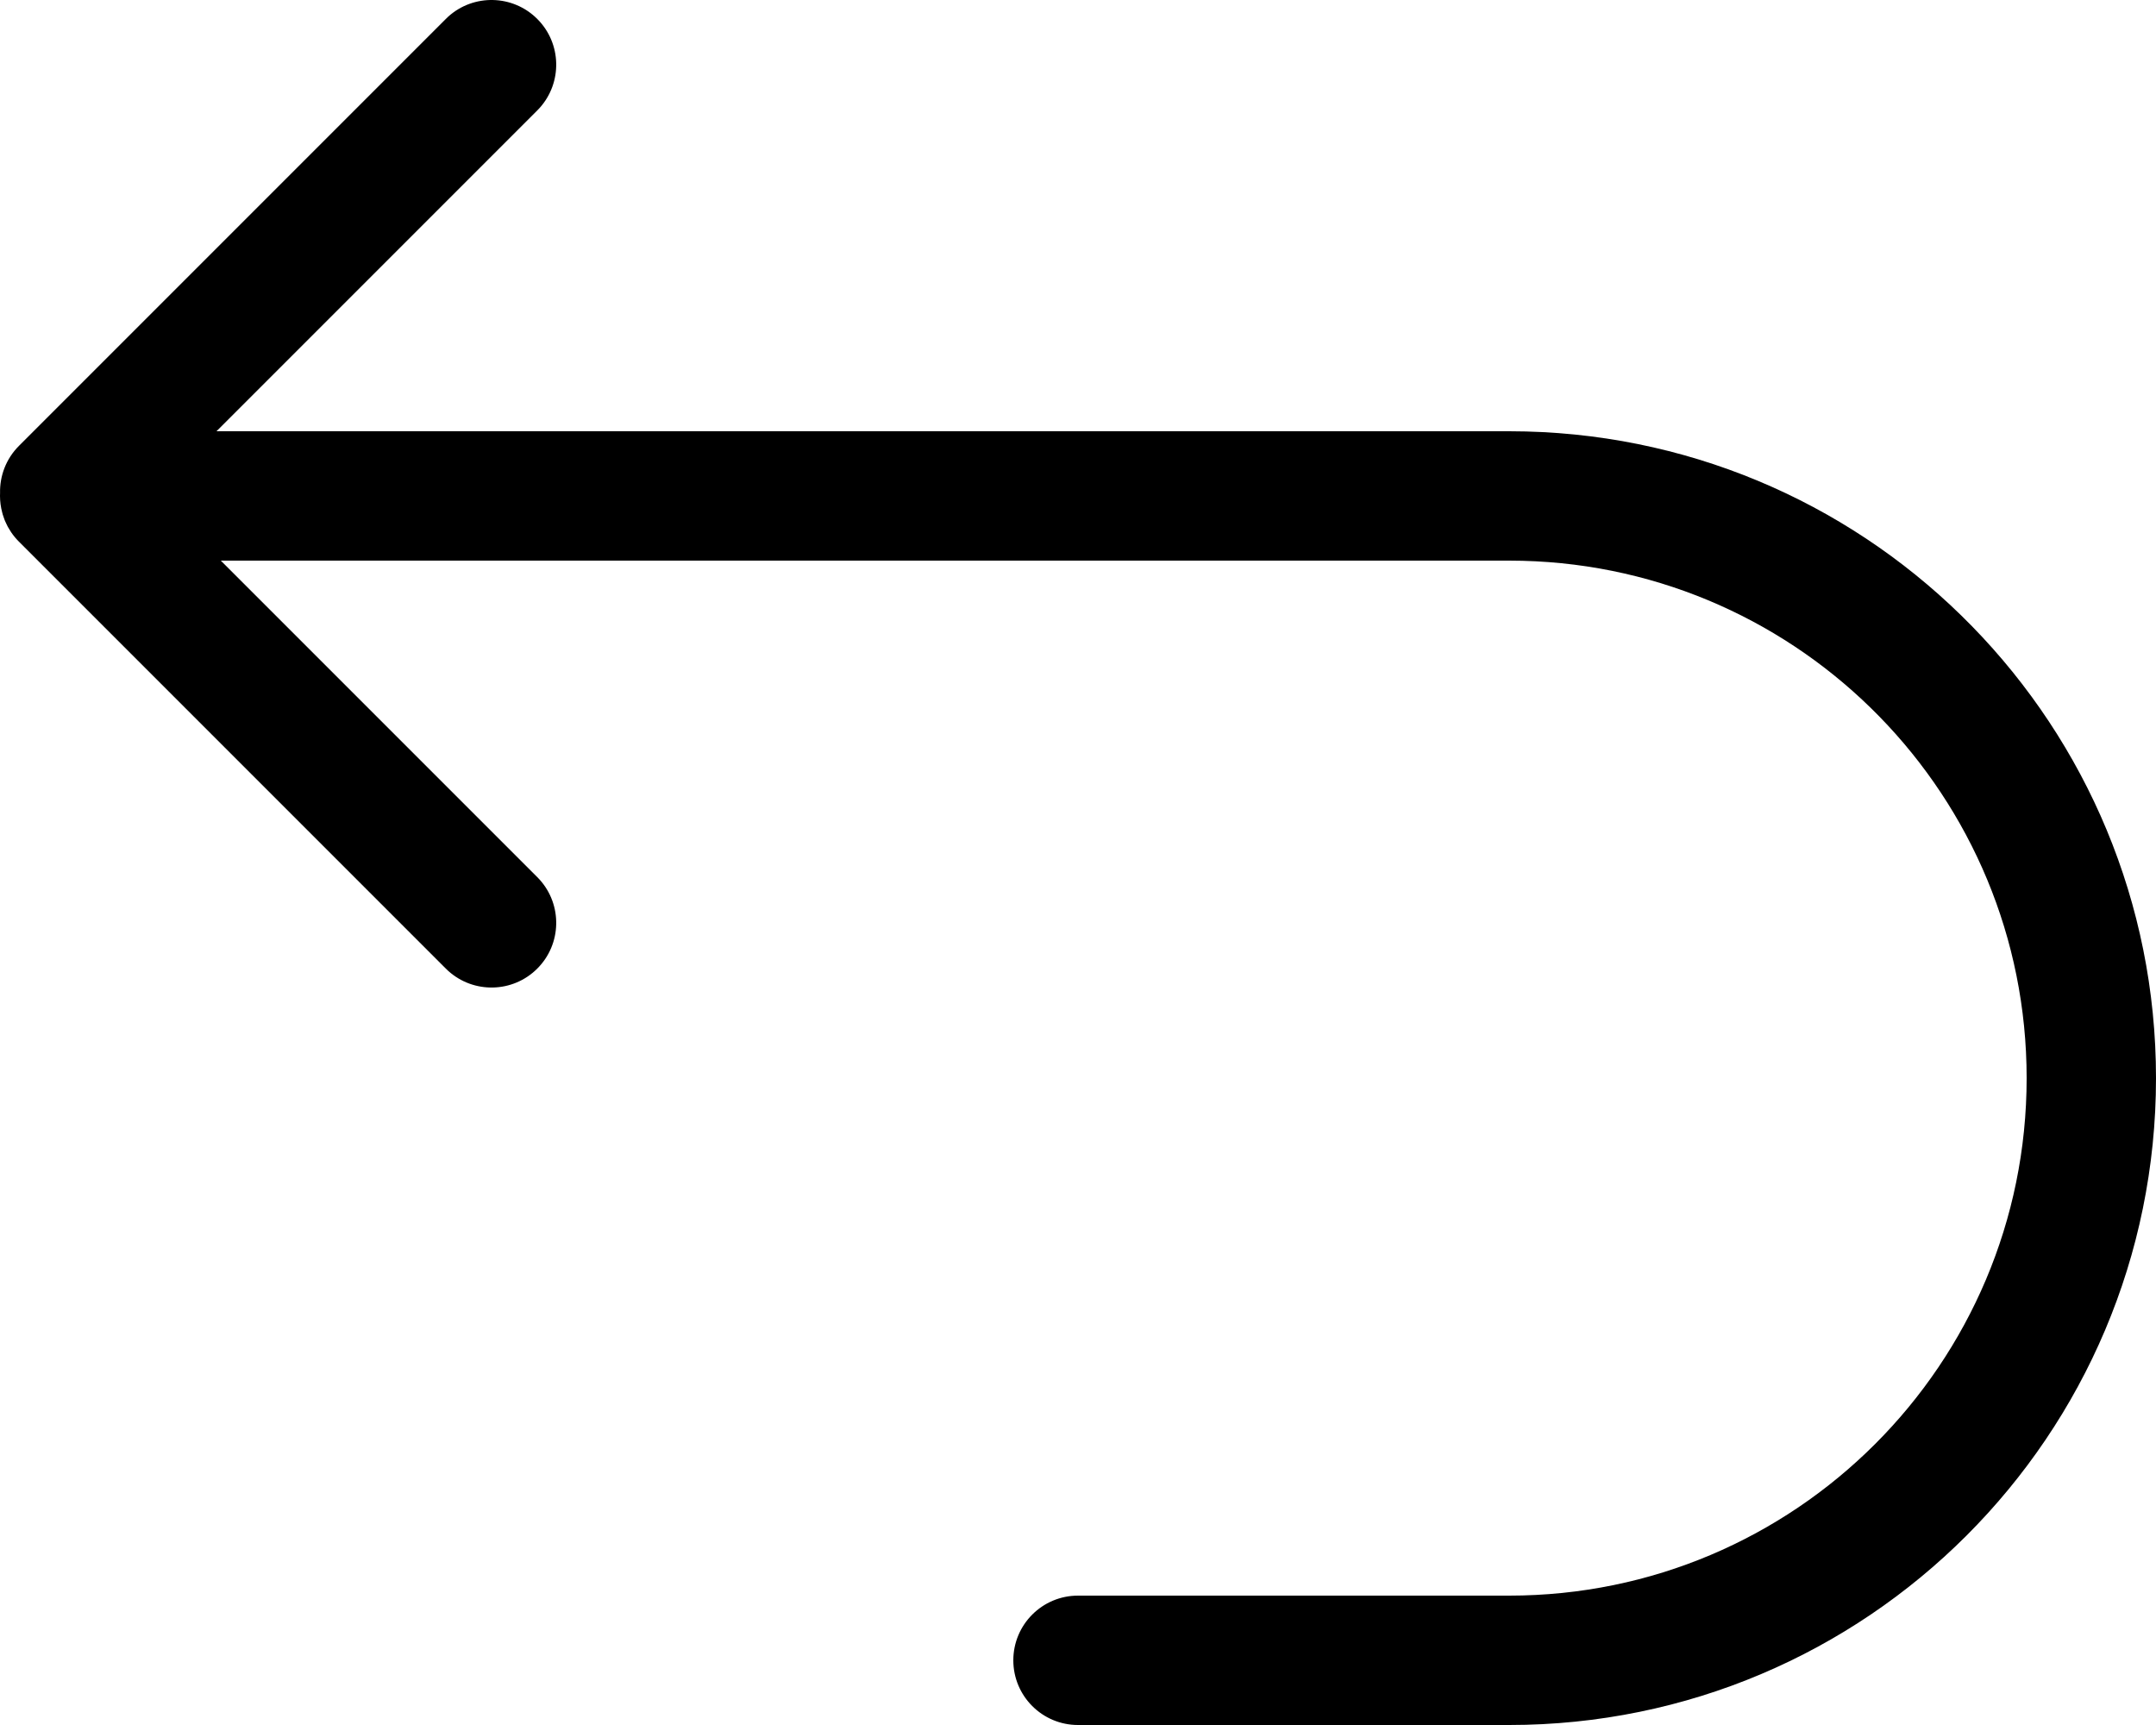 <svg width="100" height="80" viewBox="0 0 100 80" fill="none" xmlns="http://www.w3.org/2000/svg">
<g clip-path="url(#clip0_5576_17856)">
<path d="M20.789 0.772C21.967 -0.292 23.785 -0.256 24.92 0.879C26.055 2.014 26.09 3.832 25.026 5.01L24.92 5.121L10.041 20H70L70.774 20.01C86.985 20.421 100 33.69 100 50C100 66.569 86.569 80 70 80H50C48.343 80 47 78.657 47 77C47 75.343 48.343 74 50 74H70C83.255 74 94 63.255 94 50C94 36.952 83.588 26.336 70.619 26.008L70 26H10.242L24.92 40.678L25.026 40.789C26.09 41.967 26.055 43.785 24.92 44.92C23.785 46.055 21.967 46.09 20.789 45.026L20.678 44.92L0.879 25.121C0.815 25.057 0.755 24.991 0.698 24.923C0.692 24.915 0.685 24.908 0.679 24.9C0.622 24.832 0.57 24.761 0.521 24.689C0.517 24.683 0.513 24.677 0.509 24.671C0.469 24.612 0.434 24.552 0.399 24.491C0.386 24.468 0.371 24.445 0.358 24.422C0.332 24.372 0.308 24.321 0.284 24.27C0.264 24.227 0.243 24.186 0.226 24.143C0.213 24.111 0.202 24.078 0.19 24.046C0.168 23.985 0.146 23.925 0.127 23.862C0.118 23.832 0.111 23.801 0.103 23.77C0.037 23.524 0 23.267 0 23C0 22.956 0.001 22.912 0.003 22.868C-0.015 22.078 0.276 21.281 0.879 20.678L20.678 0.879L20.789 0.772Z" fill="black"/>
</g>
<defs>
<clipPath id="clip0_5576_17856">
<rect width="100" height="80" fill="white"/>
</clipPath>
</defs>
</svg>
